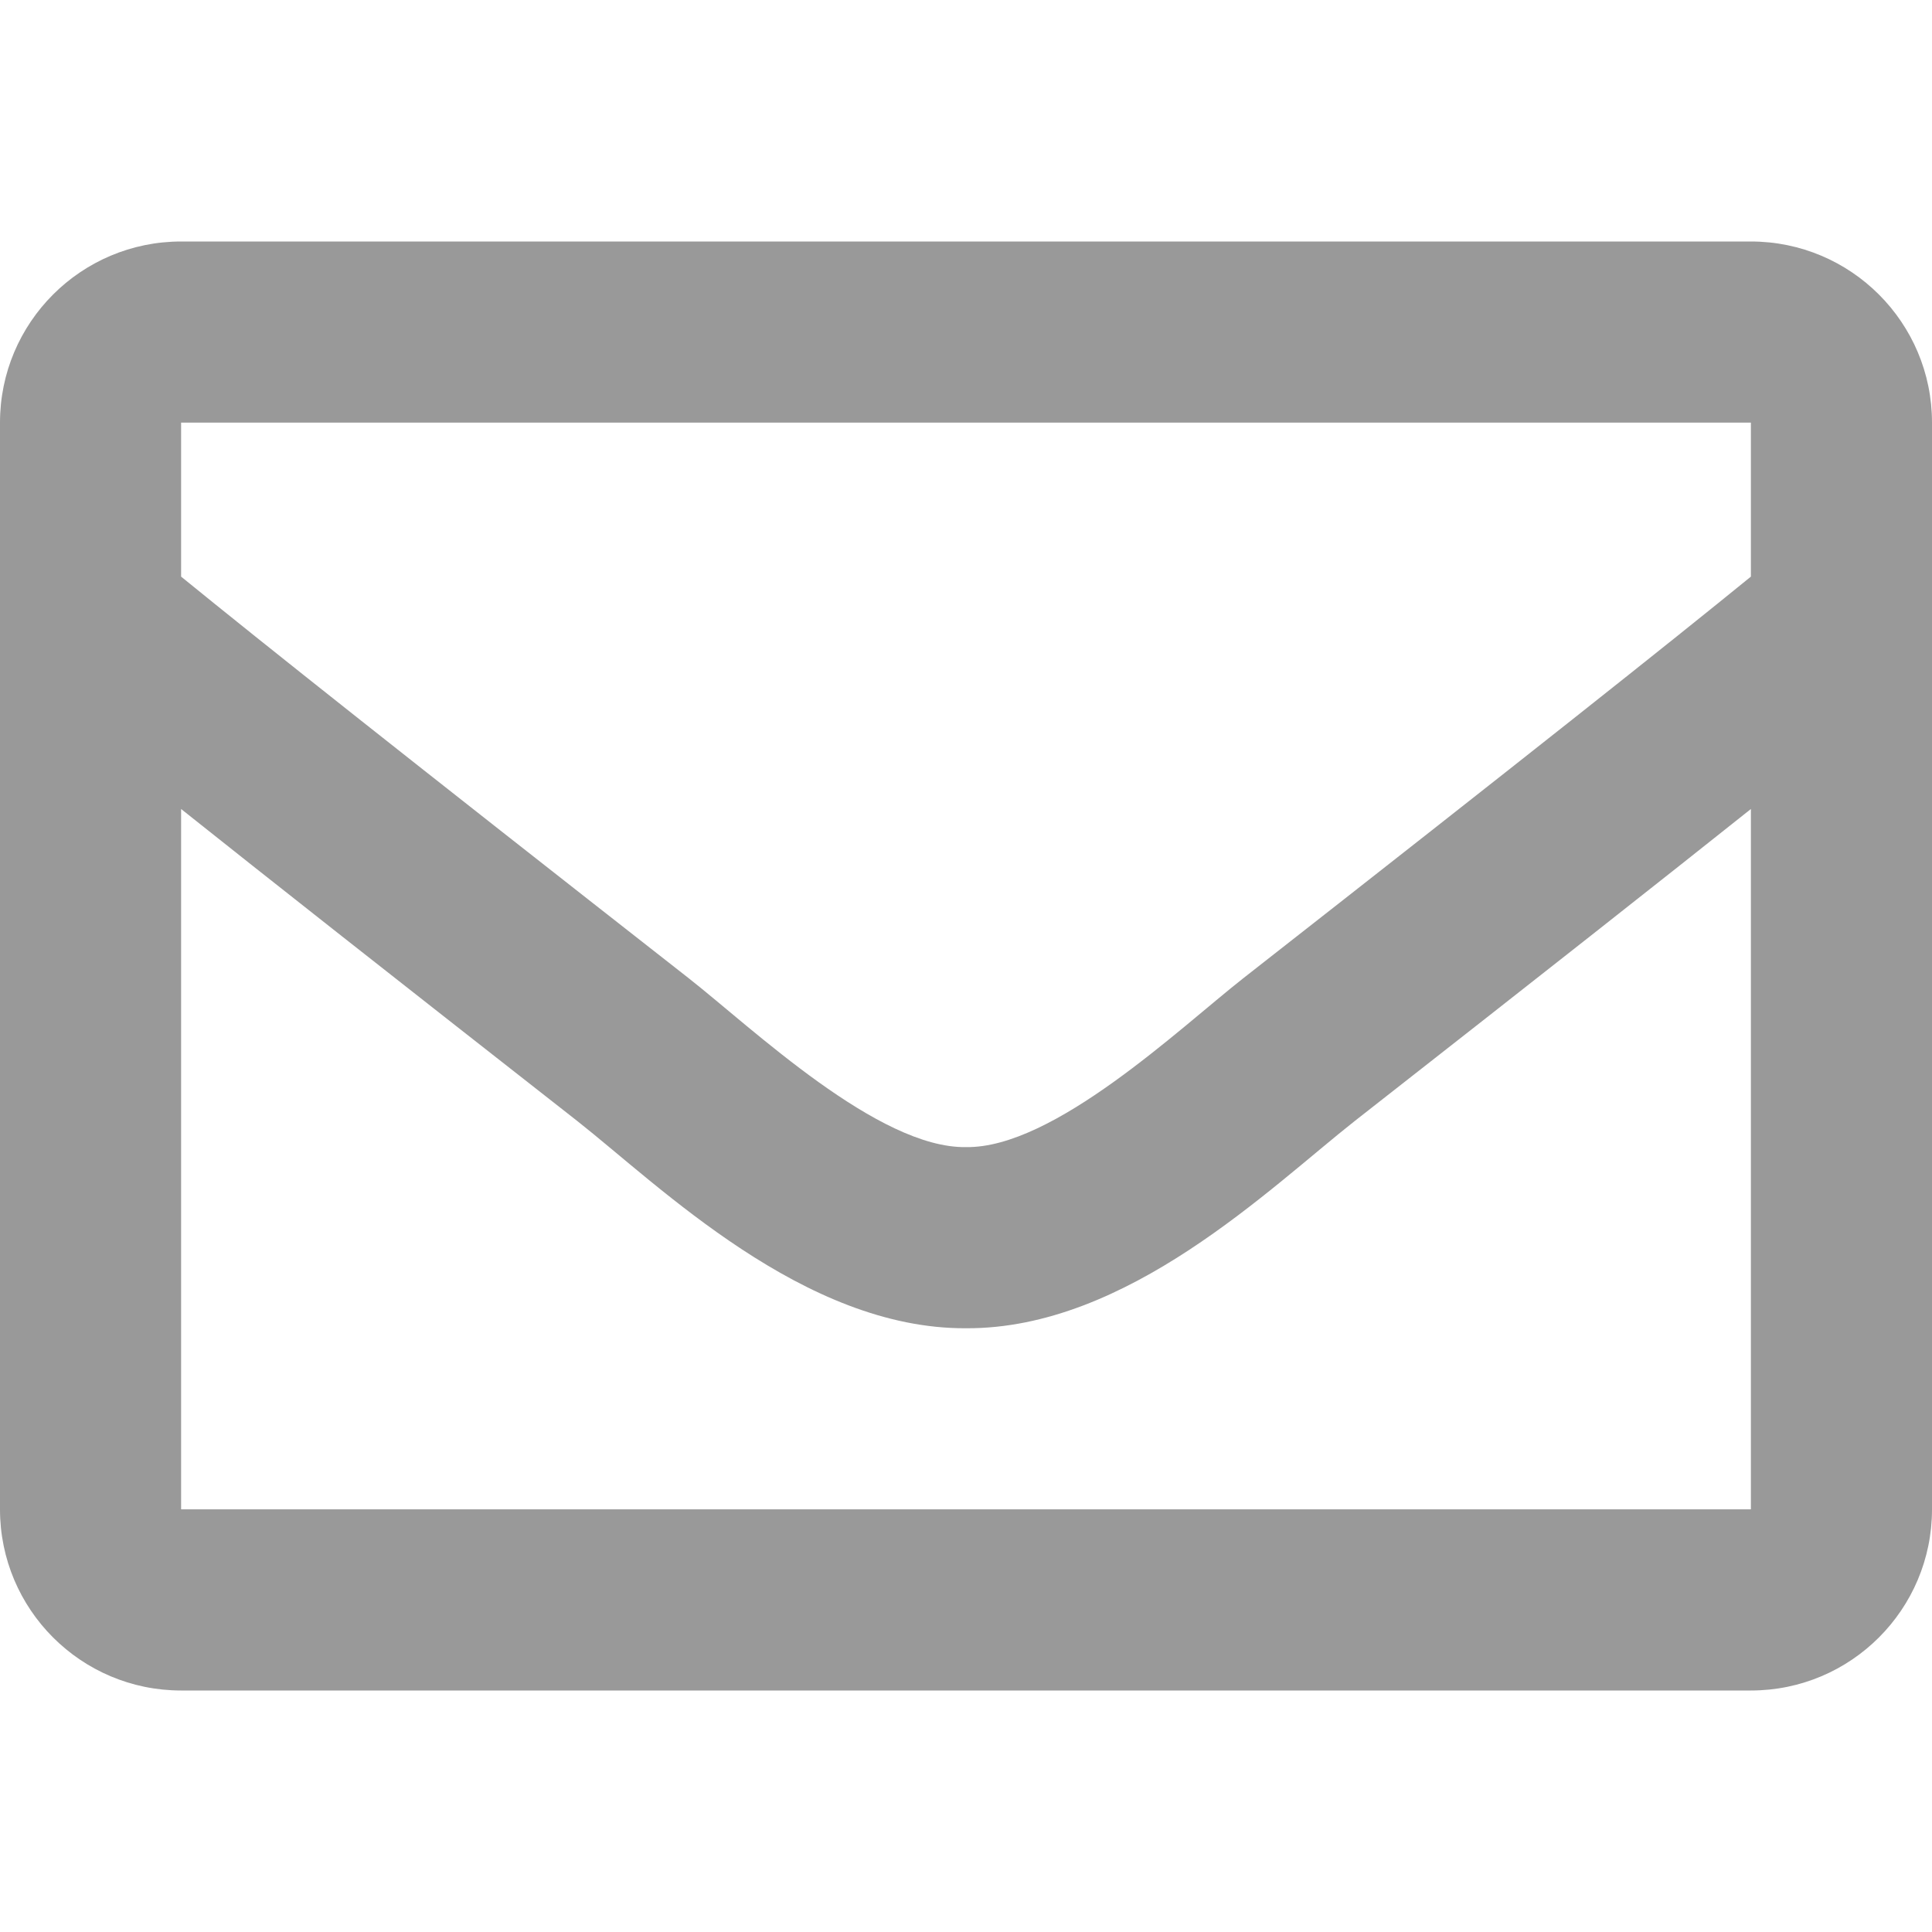 <svg viewBox="0 0 46 46" fill="none" xmlns="http://www.w3.org/2000/svg" class="tmcl-__sc-g9226v-0 keFmTz"><path d="M41.688 5.75H4.312C1.931 5.75 0 7.681 0 10.062V35.937C0 38.319 1.931 40.25 4.312 40.25H41.688C44.069 40.25 46 38.319 46 35.937V10.062C46 7.681 44.069 5.75 41.688 5.75ZM41.688 10.062V13.729C39.673 15.369 36.462 17.92 29.596 23.296C28.083 24.486 25.085 27.345 23 27.312C20.915 27.346 17.917 24.486 16.404 23.296C9.54 17.921 6.327 15.369 4.312 13.729V10.062H41.688ZM4.312 35.937V19.262C6.371 20.902 9.291 23.203 13.741 26.688C15.704 28.233 19.143 31.646 23 31.625C26.838 31.646 30.233 28.283 32.259 26.688C36.709 23.204 39.629 20.902 41.688 19.262V35.937H4.312Z" fill="#999999"></path></svg>